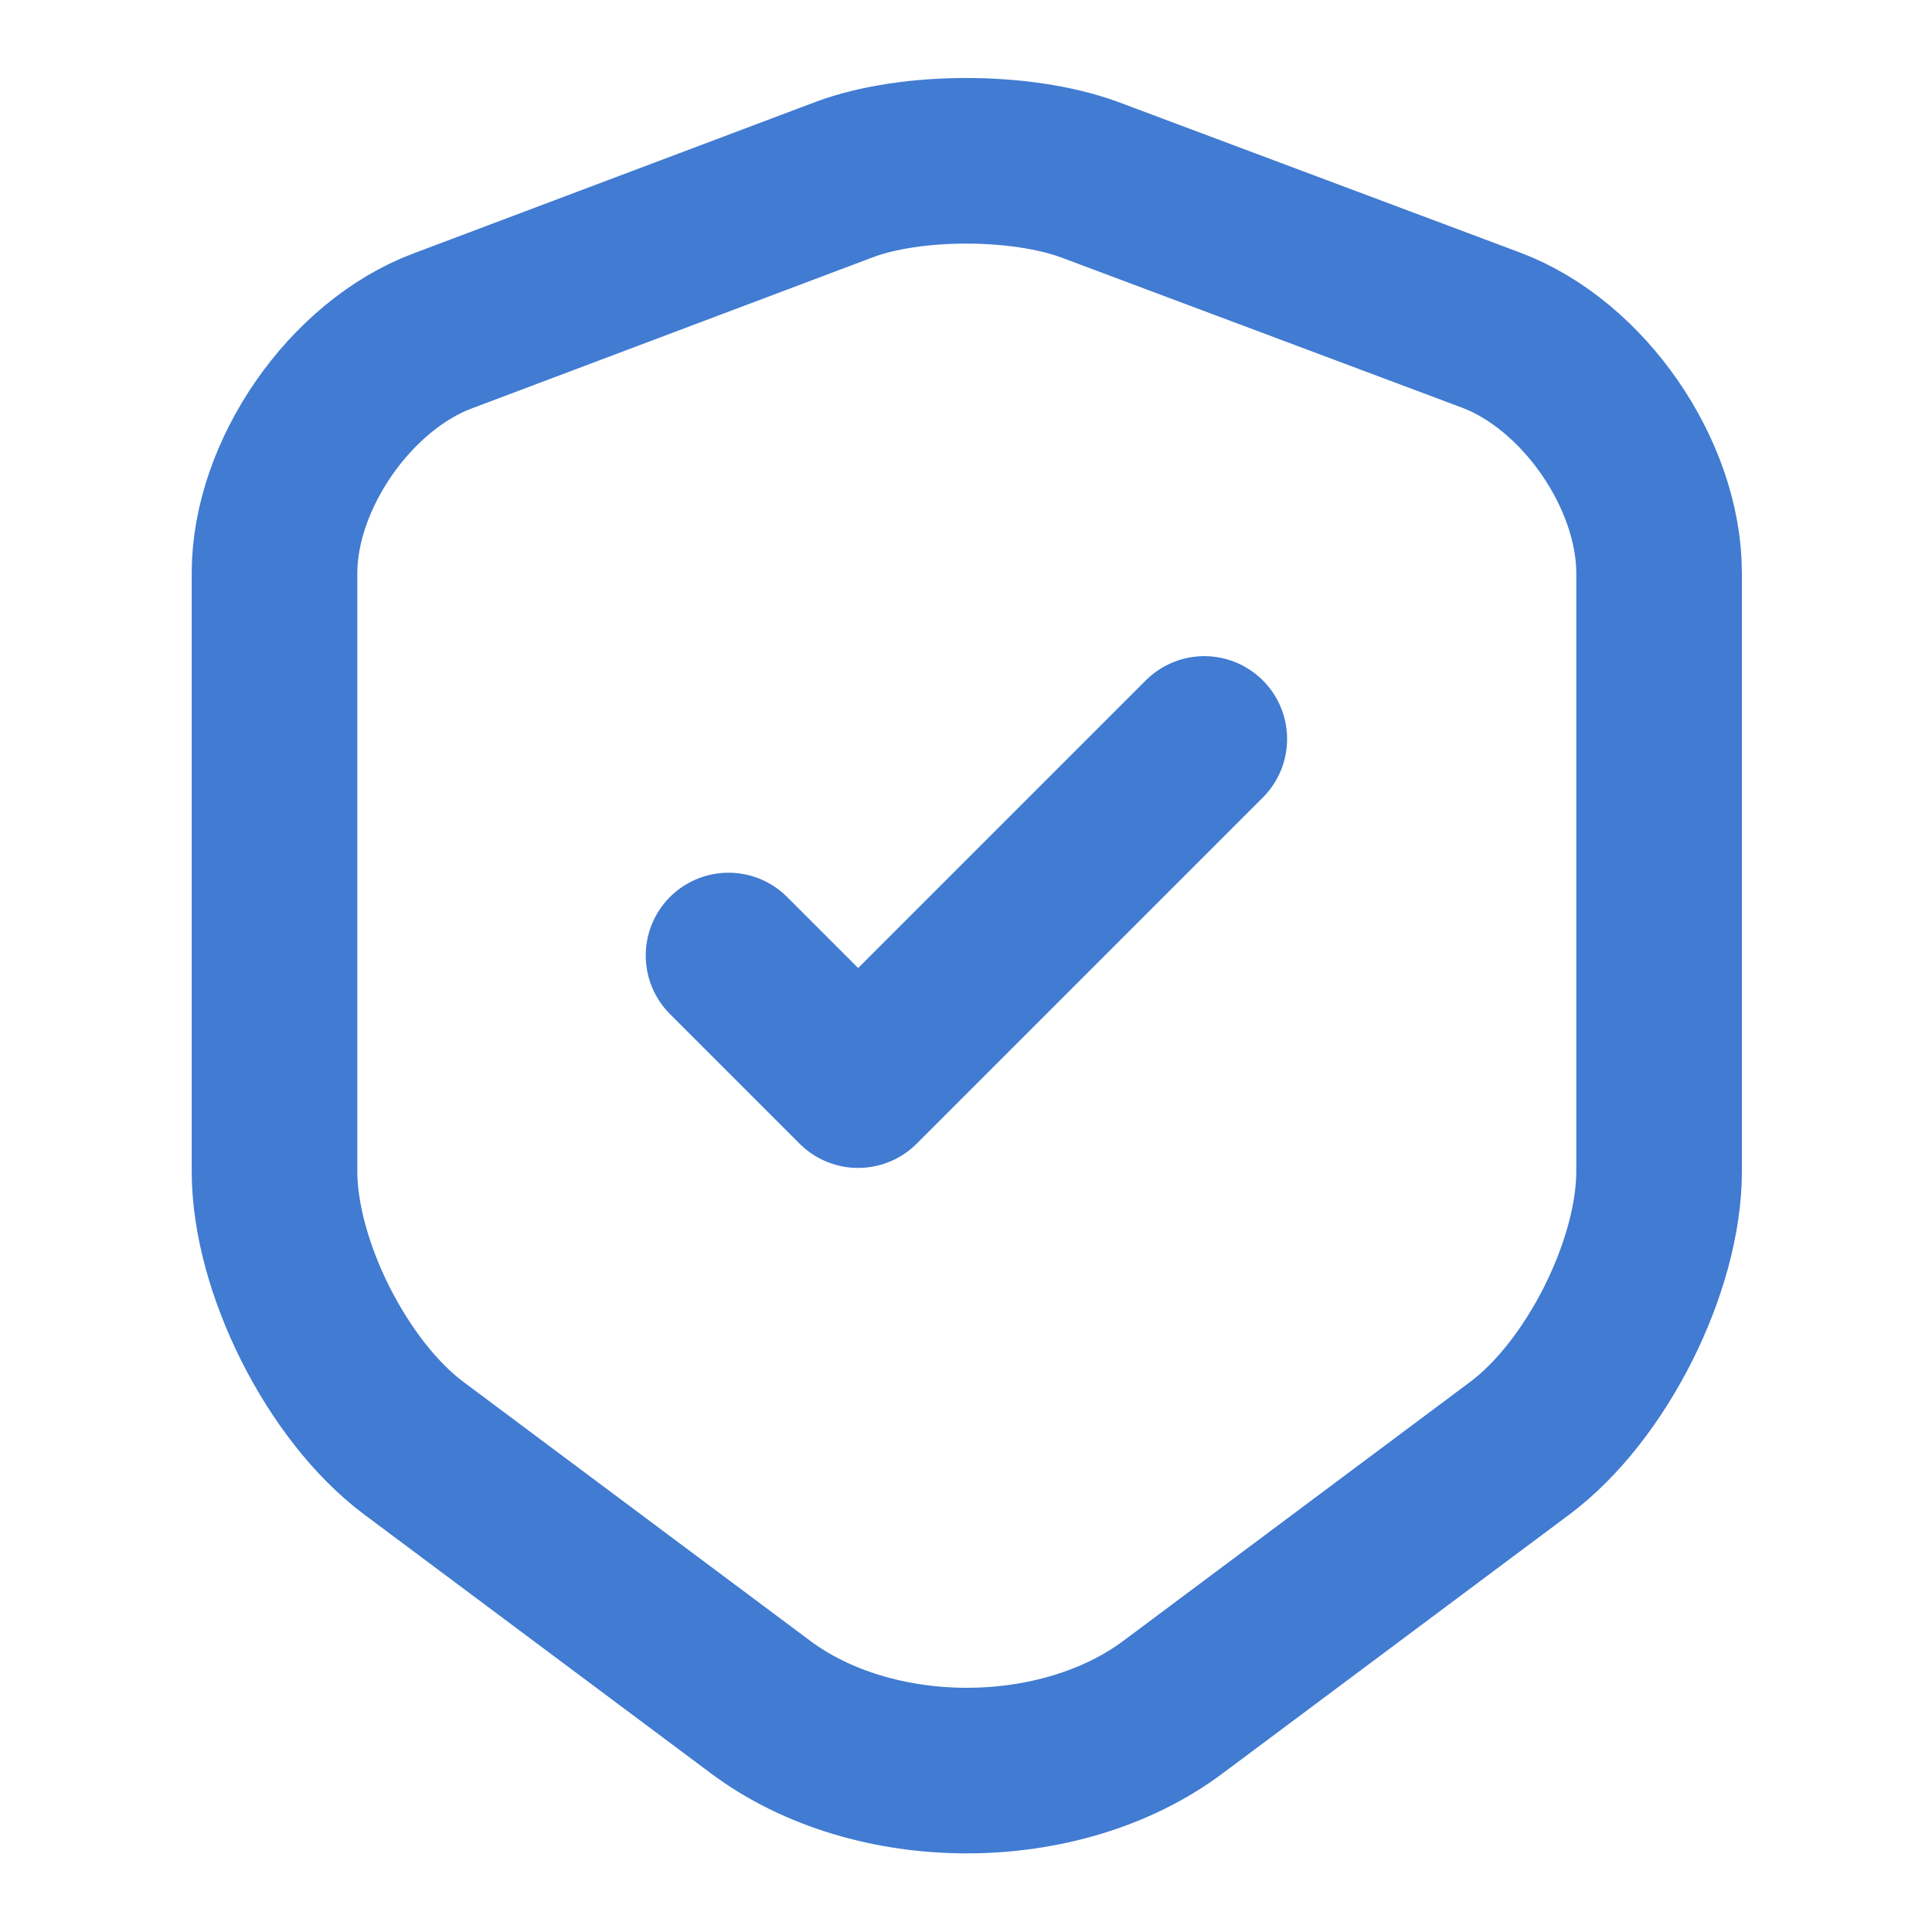 <svg width="35" height="35" viewBox="0 0 35 35" fill="none" xmlns="http://www.w3.org/2000/svg">
<path d="M15.298 3.252L8.021 5.994C6.344 6.621 4.973 8.604 4.973 10.383V21.219C4.973 22.939 6.11 25.2 7.496 26.235L13.767 30.917C15.823 32.462 19.206 32.462 21.262 30.917L27.533 26.235C28.919 25.2 30.056 22.939 30.056 21.219V10.383C30.056 8.59 28.685 6.606 27.008 5.979L19.731 3.252C18.492 2.8 16.508 2.8 15.298 3.252Z" stroke="#417BD2" stroke-width="3" stroke-linecap="round" stroke-linejoin="round"/>
<path d="M13.198 17.31L15.546 19.658L21.817 13.387" stroke="#417BD2" stroke-width="3" stroke-linecap="round" stroke-linejoin="round"/>
</svg>
